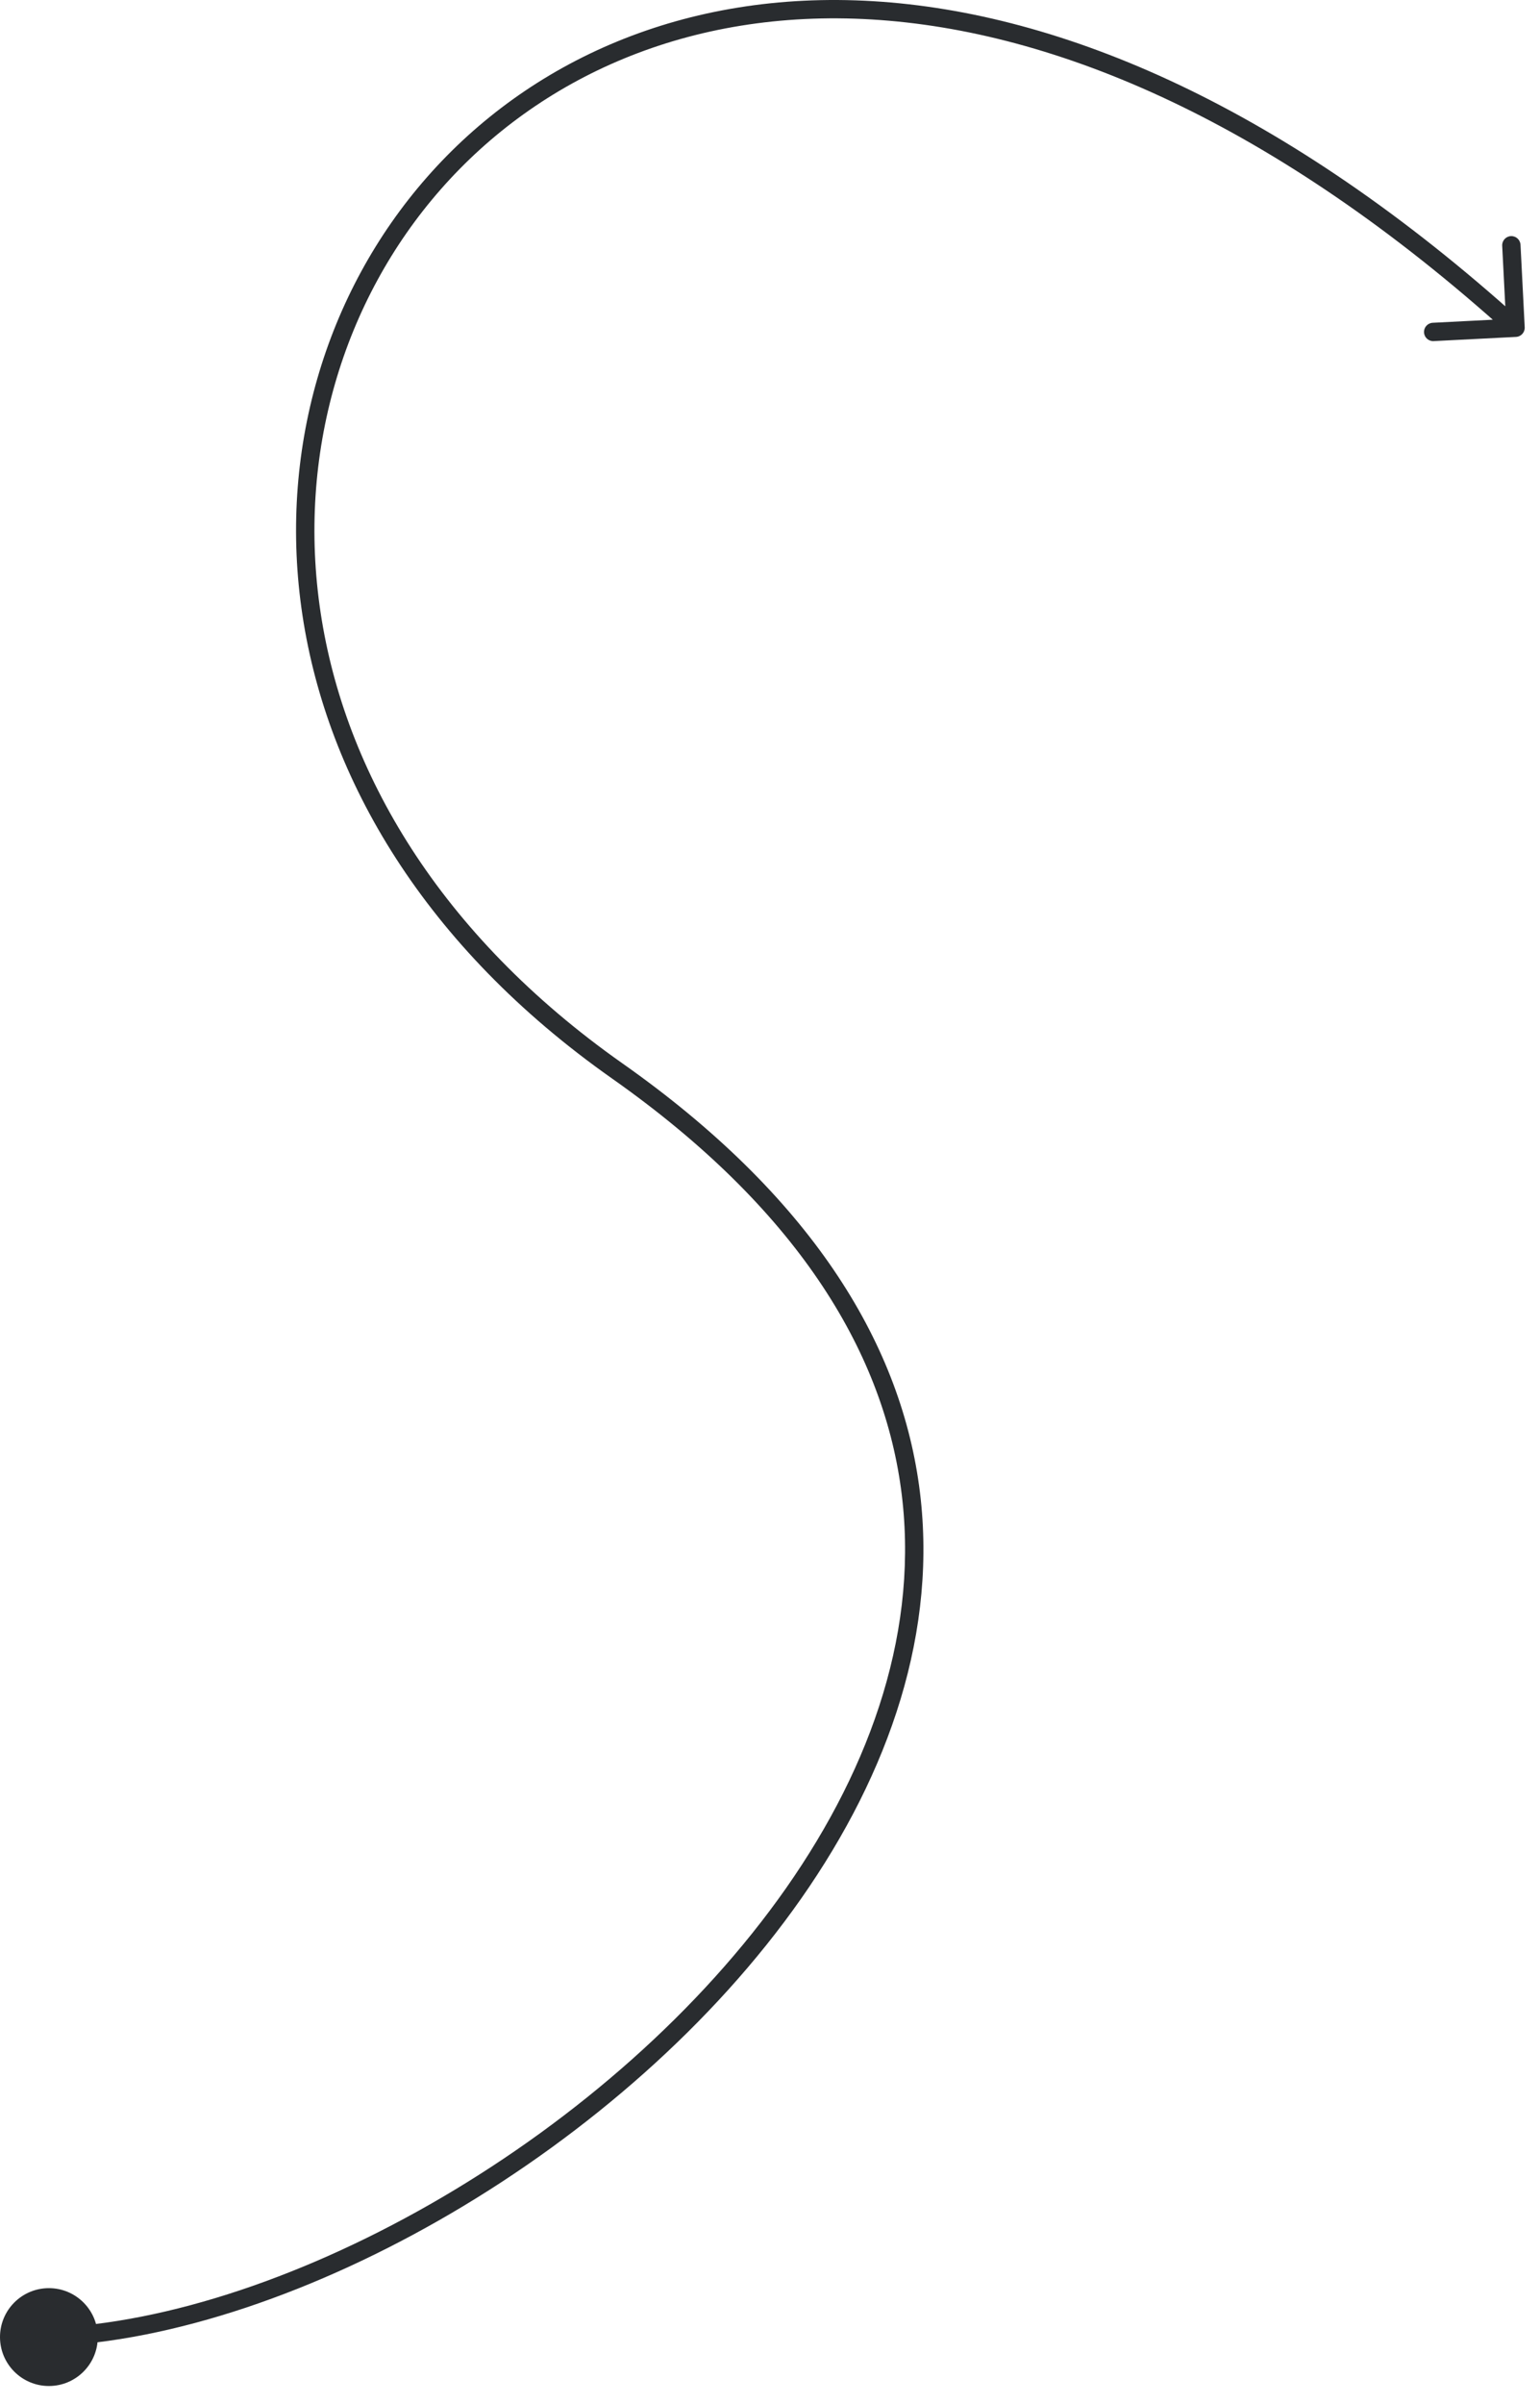 <?xml version="1.0" encoding="UTF-8"?> <svg xmlns="http://www.w3.org/2000/svg" width="84" height="131" viewBox="0 0 84 131" fill="none"><path d="M0 127.359C0 128.832 1.194 130.026 2.667 130.026C4.14 130.026 5.334 128.832 5.334 127.359C5.334 125.887 4.14 124.693 2.667 124.693C1.194 124.693 0 125.887 0 127.359ZM82.692 18.36C82.968 18.346 83.18 18.111 83.166 17.835L82.937 13.341C82.923 13.065 82.688 12.853 82.412 12.867C82.136 12.881 81.924 13.116 81.938 13.392L82.142 17.386L78.147 17.59C77.872 17.604 77.659 17.839 77.674 18.115C77.688 18.391 77.922 18.603 78.198 18.589L82.692 18.36ZM2.667 127.359L2.686 127.859C9.418 127.605 17.279 124.912 24.639 120.596C32.002 116.277 38.904 110.309 43.702 103.46C48.499 96.611 51.216 88.845 50.131 80.957C49.045 73.059 44.161 65.135 33.955 57.952L33.667 58.361L33.379 58.77C43.423 65.838 48.102 73.538 49.14 81.093C50.181 88.657 47.585 96.173 42.883 102.886C38.18 109.598 31.394 115.474 24.133 119.733C16.867 123.994 9.166 126.614 2.648 126.86L2.667 127.359ZM33.667 58.361L33.955 57.952C13.921 43.855 13.385 22.444 24.043 10.316C29.376 4.246 37.538 0.462 47.559 1.062C57.587 1.663 69.516 6.659 82.332 18.231L82.667 17.86L83.002 17.489C70.069 5.811 57.934 0.682 47.619 0.064C37.296 -0.554 28.833 3.349 23.291 9.655C12.199 22.278 12.912 44.367 33.379 58.77L33.667 58.361Z" fill="#292C2F"></path></svg> 